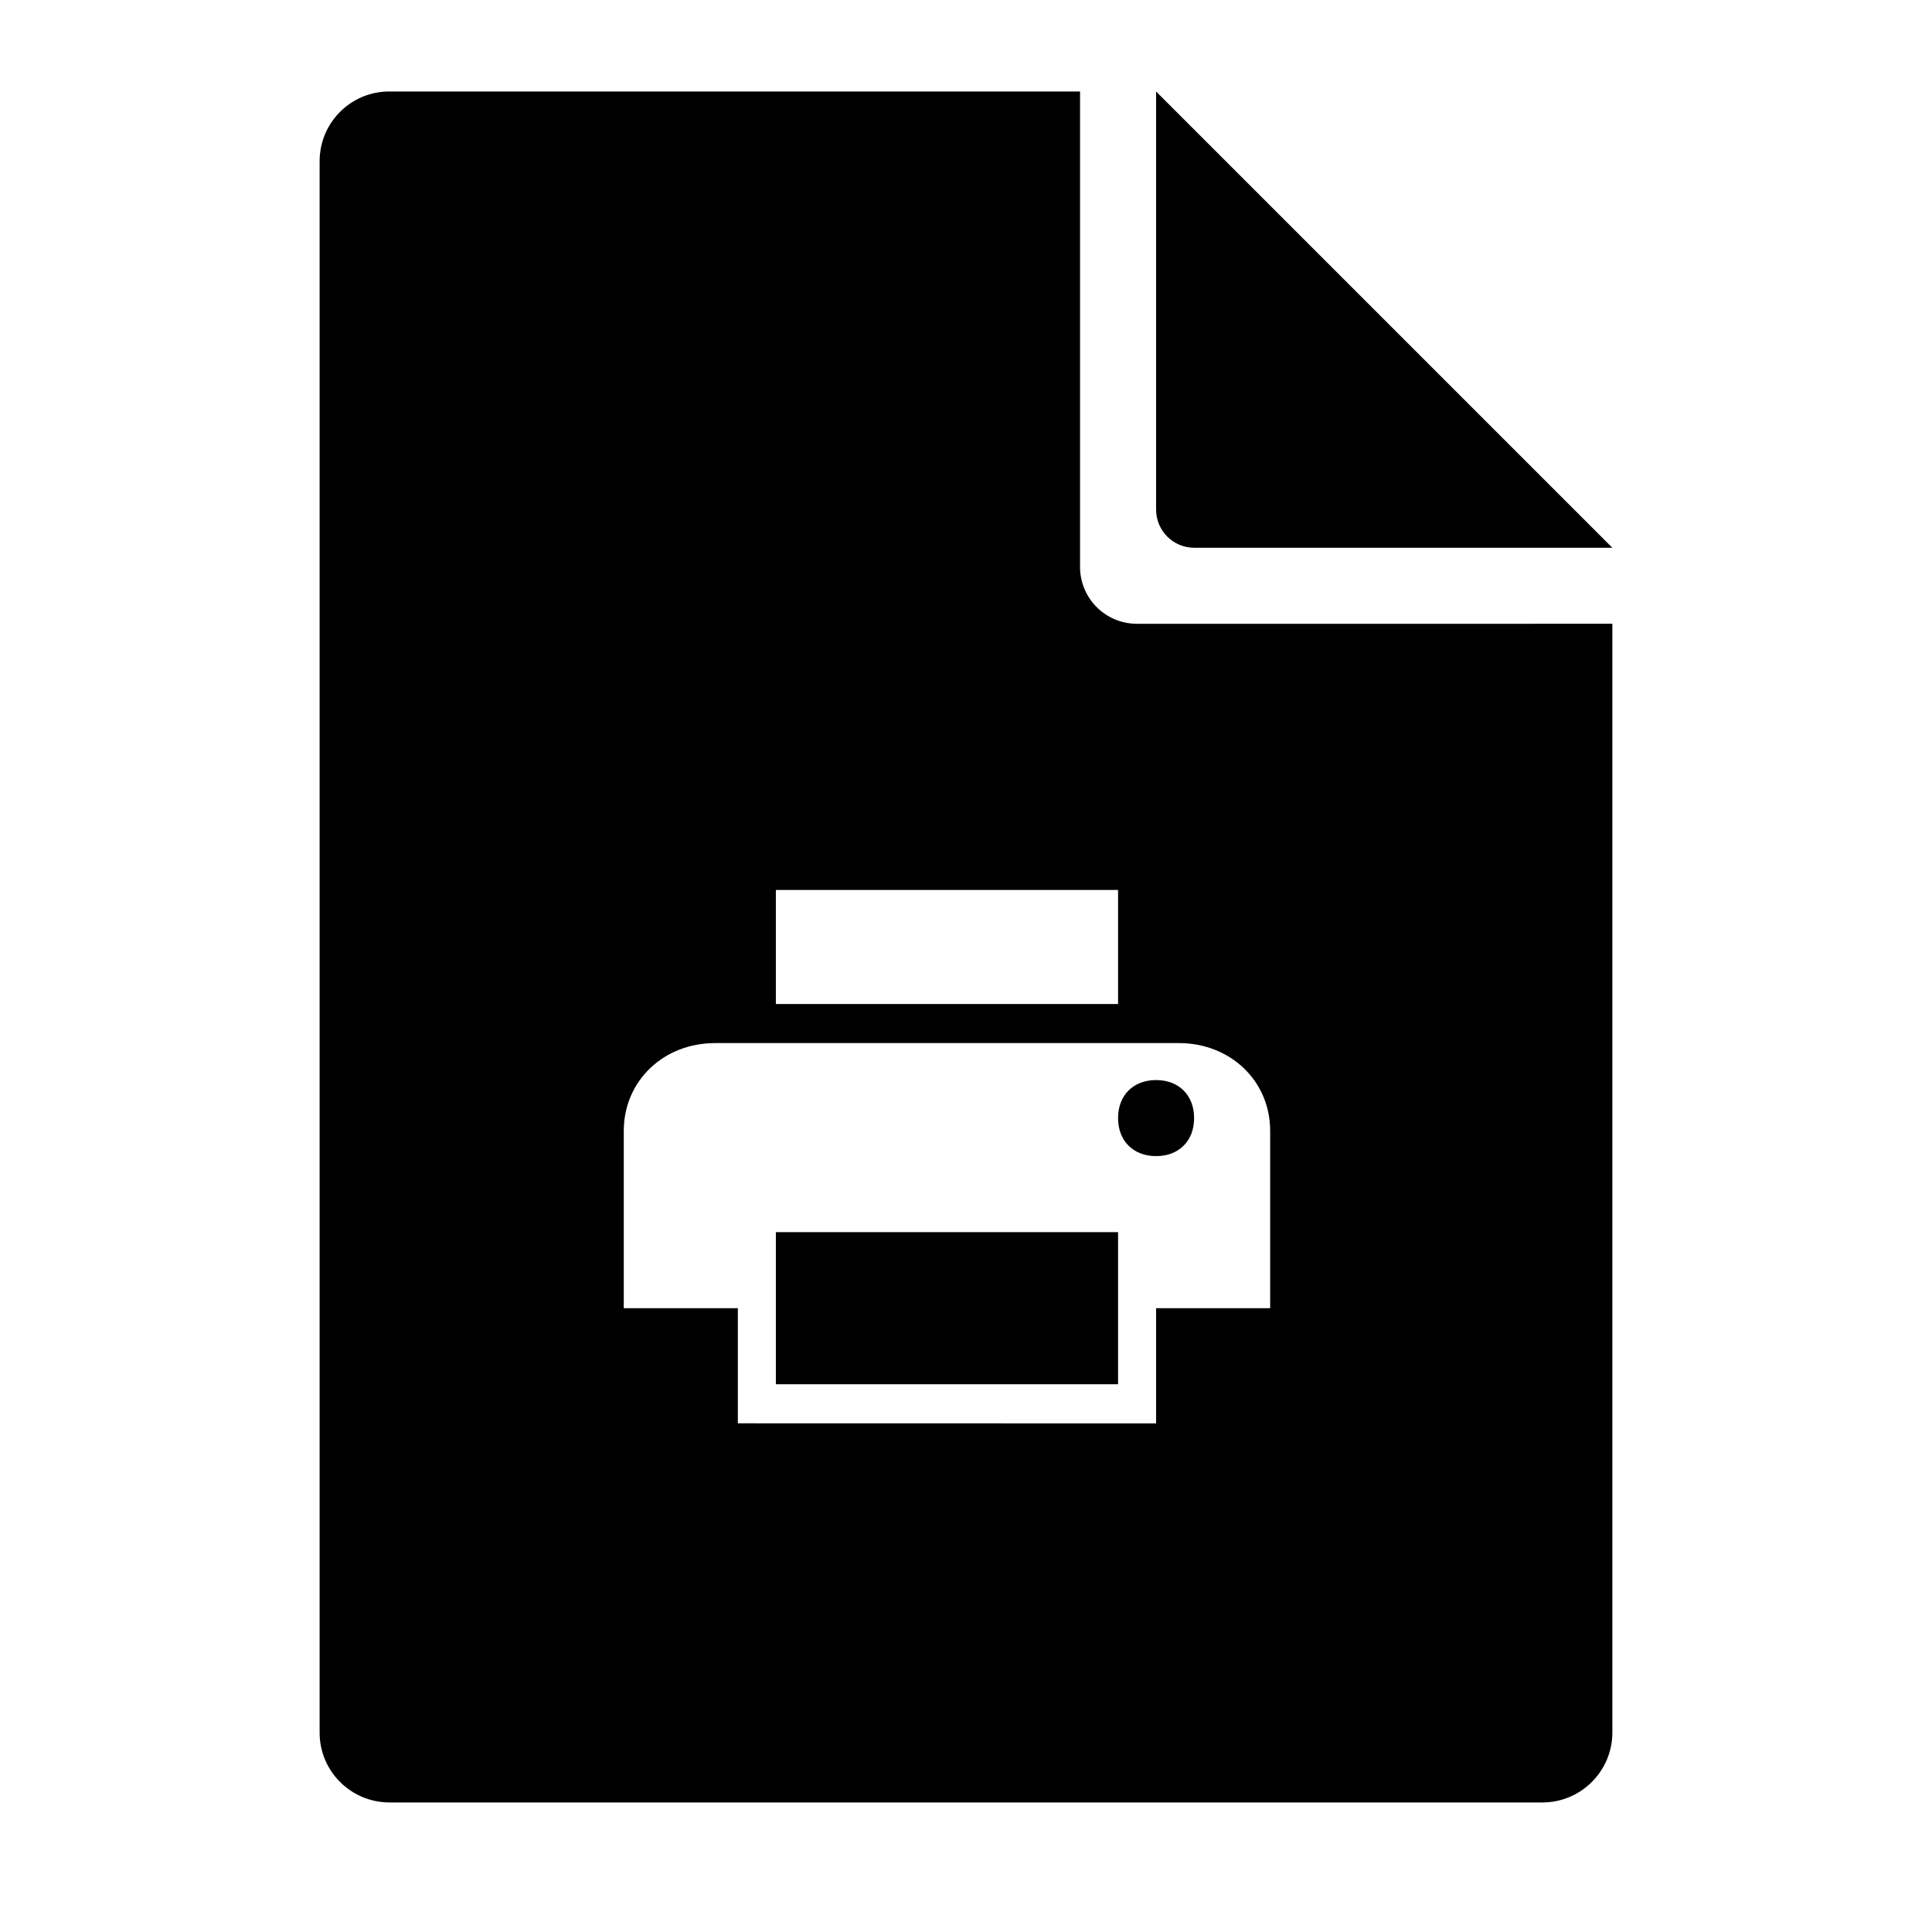 <?xml version="1.0" encoding="UTF-8"?>
<!-- Uploaded to: ICON Repo, www.iconrepo.com, Generator: ICON Repo Mixer Tools -->
<svg fill="#000000" width="800px" height="800px" version="1.1" viewBox="144 144 512 512" xmlns="http://www.w3.org/2000/svg">
 <path d="m445.3 309.31c-8.332 0-15.078-6.75-15.078-15.078v-125.99h-183.05c-10.199 0-18.469 8.258-18.469 18.477v416.47c0 10.207 8.301 18.48 18.539 18.48h305.51c10.238 0 18.539-8.328 18.539-18.531v-293.83zm-111.81 111.12c-13.703 0-24.184 10.078-24.184 23.254v47h30.23v30.508l110.84 0.023v-30.531h30.23v-47c0-13.176-10.48-23.254-24.184-23.254zm106.81 90.406h-90.688v-40.305h90.688zm10.074-60.457c-6.047 0-10.074-4.031-10.074-10.074 0-6.047 4.027-10.078 10.074-10.078s10.078 4.031 10.078 10.078c0 6.043-4.031 10.074-10.078 10.074zm-10.074-70.531h-90.688v30.227h90.688zm130.99-90.688h-110.81c-5.578 0-10.102-4.519-10.102-10.102v-110.81z" fill-rule="evenodd"/>
</svg>